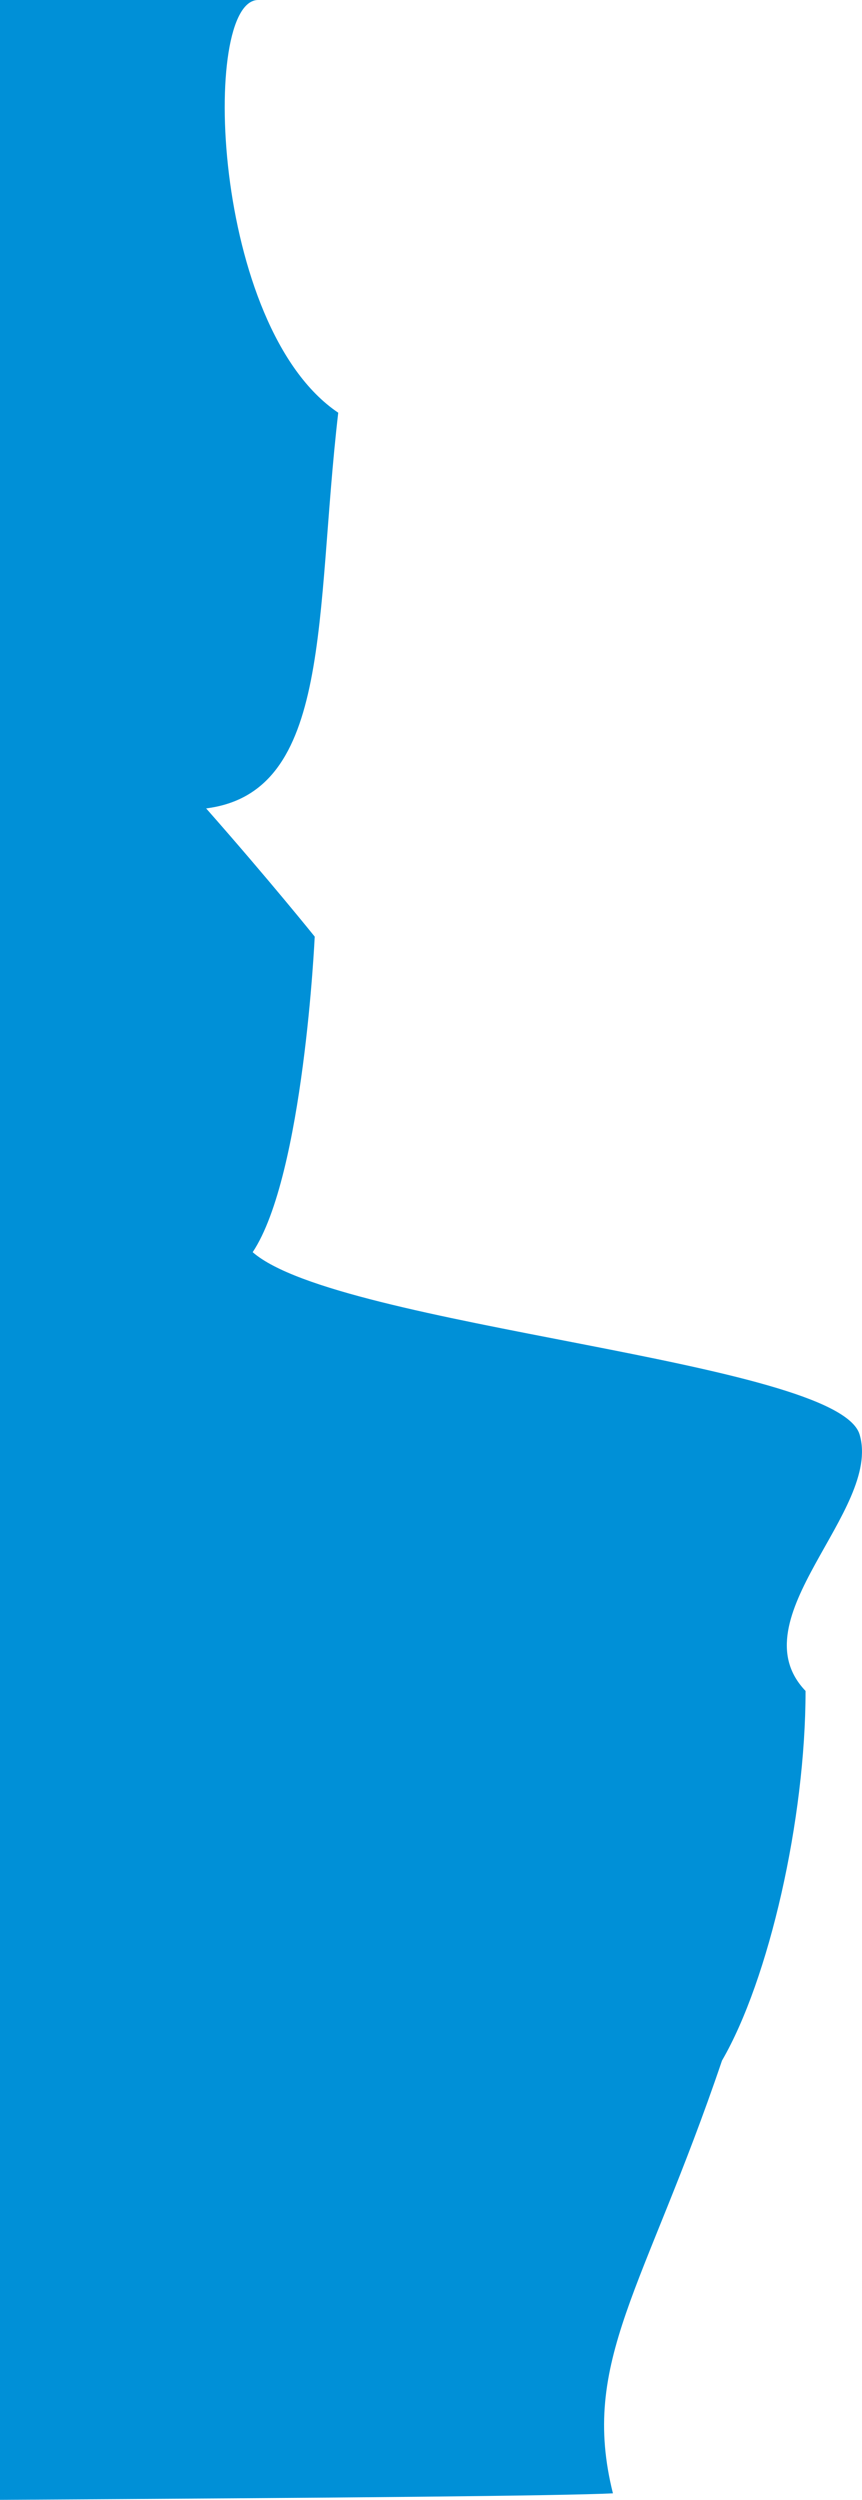 <svg xmlns="http://www.w3.org/2000/svg" id="Layer_2" data-name="Layer 2" viewBox="0 0 17.228 49.91"><defs><style>      .cls-1 {        fill: #0090d7;        stroke-width: 0px;      }    </style></defs><g id="Marker_strepen" data-name="Marker strepen"><path class="cls-1" d="m16.1,33.76c0,2.56-.73,5.76-1.67,7.38-1.55,4.57-2.84,6-2.18,8.64-1.01.05-5.41.09-12.25.13V0h5.16c-1.15,0-.94,6.53,1.6,8.24-.47,4.05-.11,7.58-2.64,7.9,1.27,1.44,2.17,2.56,2.17,2.56,0,0-.22,4.77-1.24,6.3,1.72,1.5,11.69,2.16,12.13,3.64.45,1.52-2.46,3.68-1.08,5.12Z"></path></g></svg>